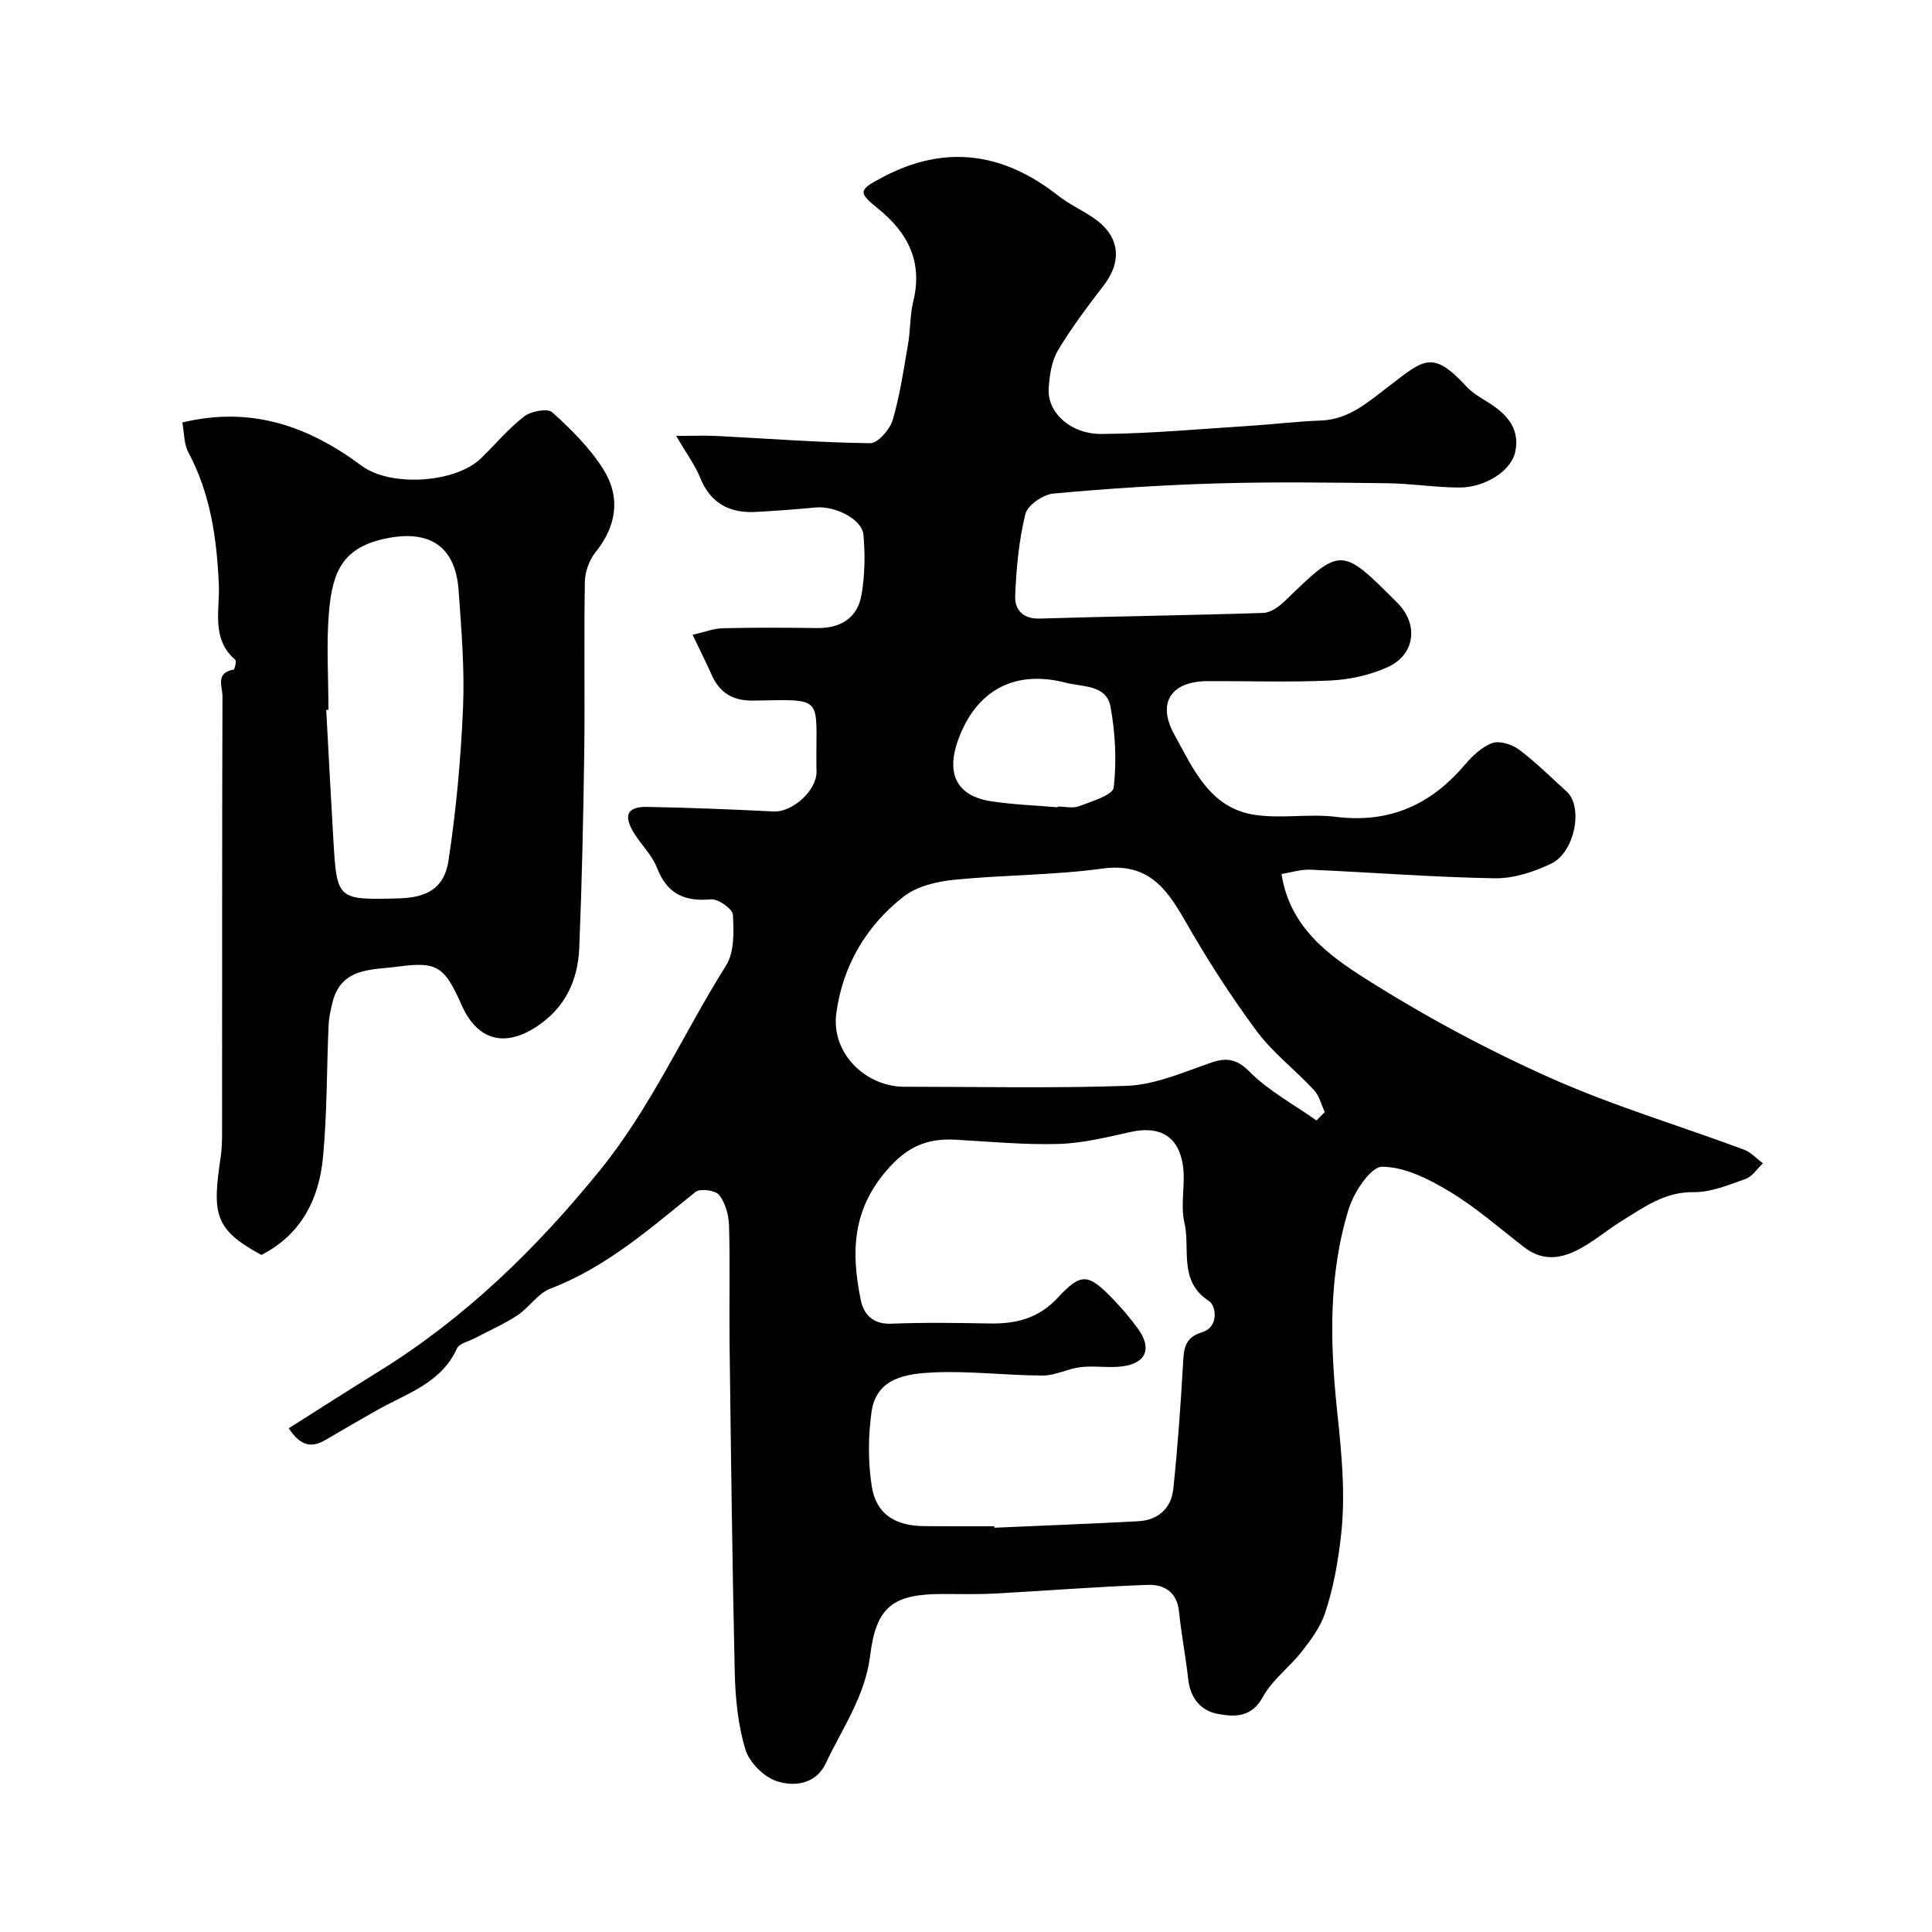 <svg enable-background="new 0 0 400 400" viewBox="0 0 400 400" xmlns="http://www.w3.org/2000/svg"><path d="m265.32 180.96c1.71 10.97 9.69 16.79 17.41 21.68 12.16 7.71 24.97 14.59 38.12 20.47 13.02 5.82 26.8 9.92 40.2 14.9 1.46.54 2.63 1.87 3.94 2.84-1.18 1.11-2.18 2.73-3.58 3.23-3.5 1.24-7.19 2.79-10.78 2.74-5.96-.08-10.21 3.1-14.77 5.9-2.64 1.62-5.05 3.62-7.71 5.22-4.09 2.46-8.28 3.62-12.6.28-5.09-3.95-9.99-8.25-15.47-11.55-4.23-2.55-9.24-5.09-13.91-5.11-2.36-.01-5.85 5.24-6.92 8.7-4.25 13.74-3.9 27.87-2.39 42.08.89 8.38 1.73 16.96.82 25.25-.61 5.48-1.58 11.25-3.42 16.6-.97 2.81-2.9 5.39-4.77 7.78-2.54 3.24-6.09 5.83-8.02 9.35-2.33 4.25-5.73 4.18-9.22 3.55-3.69-.66-5.82-3.31-6.25-7.25-.52-4.69-1.43-9.34-1.91-14.04-.41-4.02-3.15-5.56-6.39-5.45-10.54.37-21.07 1.22-31.61 1.79-3.66.2-7.33.1-10.99.1-10.21.01-13.7 2.61-14.94 12.73-1.03 8.4-5.76 15.05-9.19 22.32-2.08 4.4-6.61 4.91-10.27 3.66-2.65-.9-5.61-3.93-6.41-6.62-1.52-5.1-2.05-10.62-2.17-15.98-.52-22.6-.78-45.2-1.07-67.8-.1-8.2.12-16.4-.11-24.59-.06-2.17-.75-4.67-2.04-6.33-.75-.97-3.94-1.4-4.88-.65-9.43 7.58-18.47 15.6-30.06 20.03-2.61 1-4.41 3.93-6.86 5.55-2.76 1.82-5.84 3.15-8.77 4.71-1.28.68-3.24 1.07-3.72 2.13-3.32 7.3-10.54 9.35-16.69 12.86-3.52 2.01-7.03 4.01-10.52 6.08-2.89 1.71-5.21 1.27-7.62-2.41 6.27-3.96 12.41-7.91 18.61-11.75 17.84-11.03 32.54-25.32 45.77-41.6 10.65-13.1 17.32-28.41 26.17-42.48 1.73-2.76 1.6-6.99 1.41-10.5-.07-1.2-3.04-3.31-4.52-3.18-5.51.5-9.1-1.12-11.19-6.52-1.03-2.67-3.34-4.83-4.85-7.34-2.15-3.56-1.27-5.35 2.79-5.28 8.76.16 17.51.51 26.26.95 3.39.17 8.1-3.56 8.76-7.38.11-.65.05-1.33.04-2-.14-14.65 1.89-13.81-13.06-13.58-4.13.07-6.93-1.53-8.6-5.27-1.13-2.52-2.36-4.98-3.97-8.35 2.41-.55 4.32-1.31 6.25-1.36 6.5-.16 13-.12 19.5-.04 4.97.07 8.43-2.13 9.24-7 .67-4.03.75-8.26.37-12.33-.31-3.24-5.89-6-9.86-5.63-4.11.38-8.23.69-12.35.92-5.48.3-9.46-1.76-11.61-7.13-1.01-2.52-2.7-4.76-4.94-8.61 3.65 0 6.1-.11 8.55.02 10.54.54 21.07 1.36 31.61 1.49 1.59.02 4.08-2.84 4.66-4.8 1.51-5.13 2.28-10.48 3.19-15.77.5-2.9.38-5.93 1.07-8.77 2-8.2-1.07-14.23-7.35-19.28-4.17-3.36-3.92-3.83.91-6.4 12.98-6.9 24.98-5.21 36.35 3.7 2.29 1.8 5.01 3.05 7.43 4.69 5.37 3.65 6.02 8.83 2.11 13.94-3.34 4.37-6.7 8.77-9.5 13.49-1.34 2.26-1.76 5.26-1.91 7.96-.28 4.86 4.5 9.38 10.97 9.33 10.21-.08 20.41-1.04 30.61-1.68 4.92-.31 9.83-.93 14.75-1.1 5.87-.21 9.86-3.88 14.12-7.12 7.11-5.4 8.92-7.67 16 .03 1.09 1.18 2.52 2.1 3.91 2.94 4.01 2.42 7.31 5.39 6.25 10.58-.82 4.01-6.31 7.48-11.69 7.44-4.94-.03-9.87-.83-14.8-.89-11.69-.14-23.4-.31-35.08.03-11.38.33-22.75 1.06-34.09 2.11-2.12.2-5.33 2.4-5.78 4.24-1.35 5.51-1.88 11.28-2.11 16.97-.11 2.69 1.47 4.78 5.06 4.67 15.43-.48 30.87-.66 46.29-1.17 1.54-.05 3.29-1.3 4.49-2.47 11.64-11.29 11.62-11.32 23.32.41 4.41 4.42 3.67 10.73-2.09 13.31-3.62 1.62-7.78 2.55-11.75 2.74-8.48.4-16.99.09-25.49.13-7.55.04-10.52 4.48-6.88 11.05 3.89 7.04 7.3 15.19 16.55 16.62 5.54.86 11.36-.26 16.94.43 11.04 1.37 19.6-2.49 26.64-10.76 1.57-1.84 3.55-3.75 5.73-4.52 1.52-.54 4.09.29 5.54 1.38 3.48 2.62 6.59 5.73 9.83 8.66 3.48 3.14 1.73 12.6-3.26 14.96-3.58 1.69-7.76 3.07-11.65 3-12.71-.22-25.4-1.22-38.11-1.78-2.01-.09-4.04.58-6.02.9zm-59.46 135.04c.01.1.01.2.02.3 9.92-.44 19.84-.81 29.75-1.34 4.15-.22 6.86-2.67 7.29-6.7.91-8.65 1.53-17.34 2.02-26.03.17-3.02.34-5.31 3.93-6.4 3.55-1.08 2.93-5.49 1.45-6.45-6.43-4.17-3.82-10.8-5.1-16.24-.89-3.81.28-8.06-.33-11.98-.93-6.01-4.91-8.1-10.75-6.81-4.92 1.09-9.92 2.34-14.92 2.49-7.07.21-14.18-.47-21.26-.87-5.98-.34-10.11 1.34-14.47 6.44-7.19 8.41-7.21 17.17-5.29 26.7.6 2.97 2.5 5.11 6.33 4.95 6.81-.28 13.65-.17 20.47-.05 5.47.09 10.07-1.07 14.08-5.41 4.78-5.17 6.27-4.86 11.16.16 1.94 1.99 3.77 4.13 5.4 6.39 2.88 4.01 1.68 7.06-3.17 7.73-2.84.39-5.81-.16-8.66.16-2.66.3-5.26 1.75-7.89 1.75-7.58-.01-15.18-1-22.73-.64-5.41.26-11.76 1.06-12.75 8.18-.7 5.05-.74 10.38.05 15.41.89 5.73 4.88 8.21 10.9 8.23 4.82.04 9.65.03 14.47.03zm66.7-84.02c.57-.58 1.15-1.16 1.72-1.74-.72-1.53-1.13-3.36-2.23-4.55-3.9-4.2-8.58-7.76-11.95-12.32-5.42-7.32-10.36-15.05-14.88-22.97-3.88-6.8-7.83-11.82-16.98-10.57-10.15 1.39-20.49 1.29-30.7 2.32-3.59.36-7.69 1.33-10.43 3.46-7.81 6.07-12.68 14.44-13.97 24.23-1.07 8.16 6.01 15.16 14.13 15.16 15.32 0 30.66.34 45.97-.19 5.17-.18 10.38-2.23 15.35-4.03 3.72-1.35 6.43-2.63 10.04 1.03 3.98 4.04 9.23 6.83 13.93 10.17zm-53.57-64.84c0-.05.01-.1.01-.15 1.5 0 3.16.42 4.46-.09 2.6-1 6.94-2.29 7.12-3.85.63-5.48.34-11.23-.65-16.69-.84-4.63-5.8-4.11-9.27-5.01-10.58-2.74-18.51 1.53-22.25 11.74-2.62 7.16-.31 11.72 6.82 12.81 4.55.69 9.17.85 13.76 1.24z" fill="#000001"/><path d="m37.75 87.47c14.38-3.47 26.21.85 37.12 8.96 5.97 4.44 19.41 3.6 24.71-1.54 2.99-2.9 5.69-6.16 8.96-8.68 1.41-1.09 4.84-1.72 5.8-.85 3.88 3.51 7.73 7.32 10.51 11.7 3.67 5.78 2.89 11.75-1.55 17.27-1.29 1.61-2.17 4.03-2.21 6.1-.21 11.82.03 23.66-.13 35.48-.19 13.45-.48 26.91-1.03 40.35-.28 6.8-2.97 12.51-9 16.4-6.55 4.22-12.11 2.68-15.32-4.5-3.57-8-4.97-9.16-13.25-8.03-5.23.71-11.69.09-13.51 7.37-.39 1.56-.75 3.16-.82 4.76-.4 9.09-.3 18.23-1.15 27.28-.81 8.65-4.45 16.03-12.76 20.28-9.81-5.3-10.19-8.51-8.43-20.26.24-1.63.29-3.3.29-4.95.02-30.15-.02-60.31.08-90.46.01-1.93-1.52-4.89 2.28-5.5.25-.04.66-1.8.38-2.04-5.07-4.29-3.18-10.48-3.41-15.52-.43-9.7-1.73-18.85-6.33-27.48-.91-1.72-.83-3.98-1.23-6.14zm30.25 59.47c-.15.01-.31.02-.46.02.49 8.91.94 17.83 1.47 26.74.74 12.64.76 12.63 13.56 12.3 5.82-.15 9.42-2.11 10.28-7.78 1.6-10.5 2.57-21.14 3.02-31.75.34-8.06-.35-16.18-.92-24.26-.65-9.1-6.01-12.6-15.02-10.73-8.69 1.8-11.06 6.49-11.8 15.01-.6 6.76-.13 13.63-.13 20.45z" fill="#000001"/></svg>